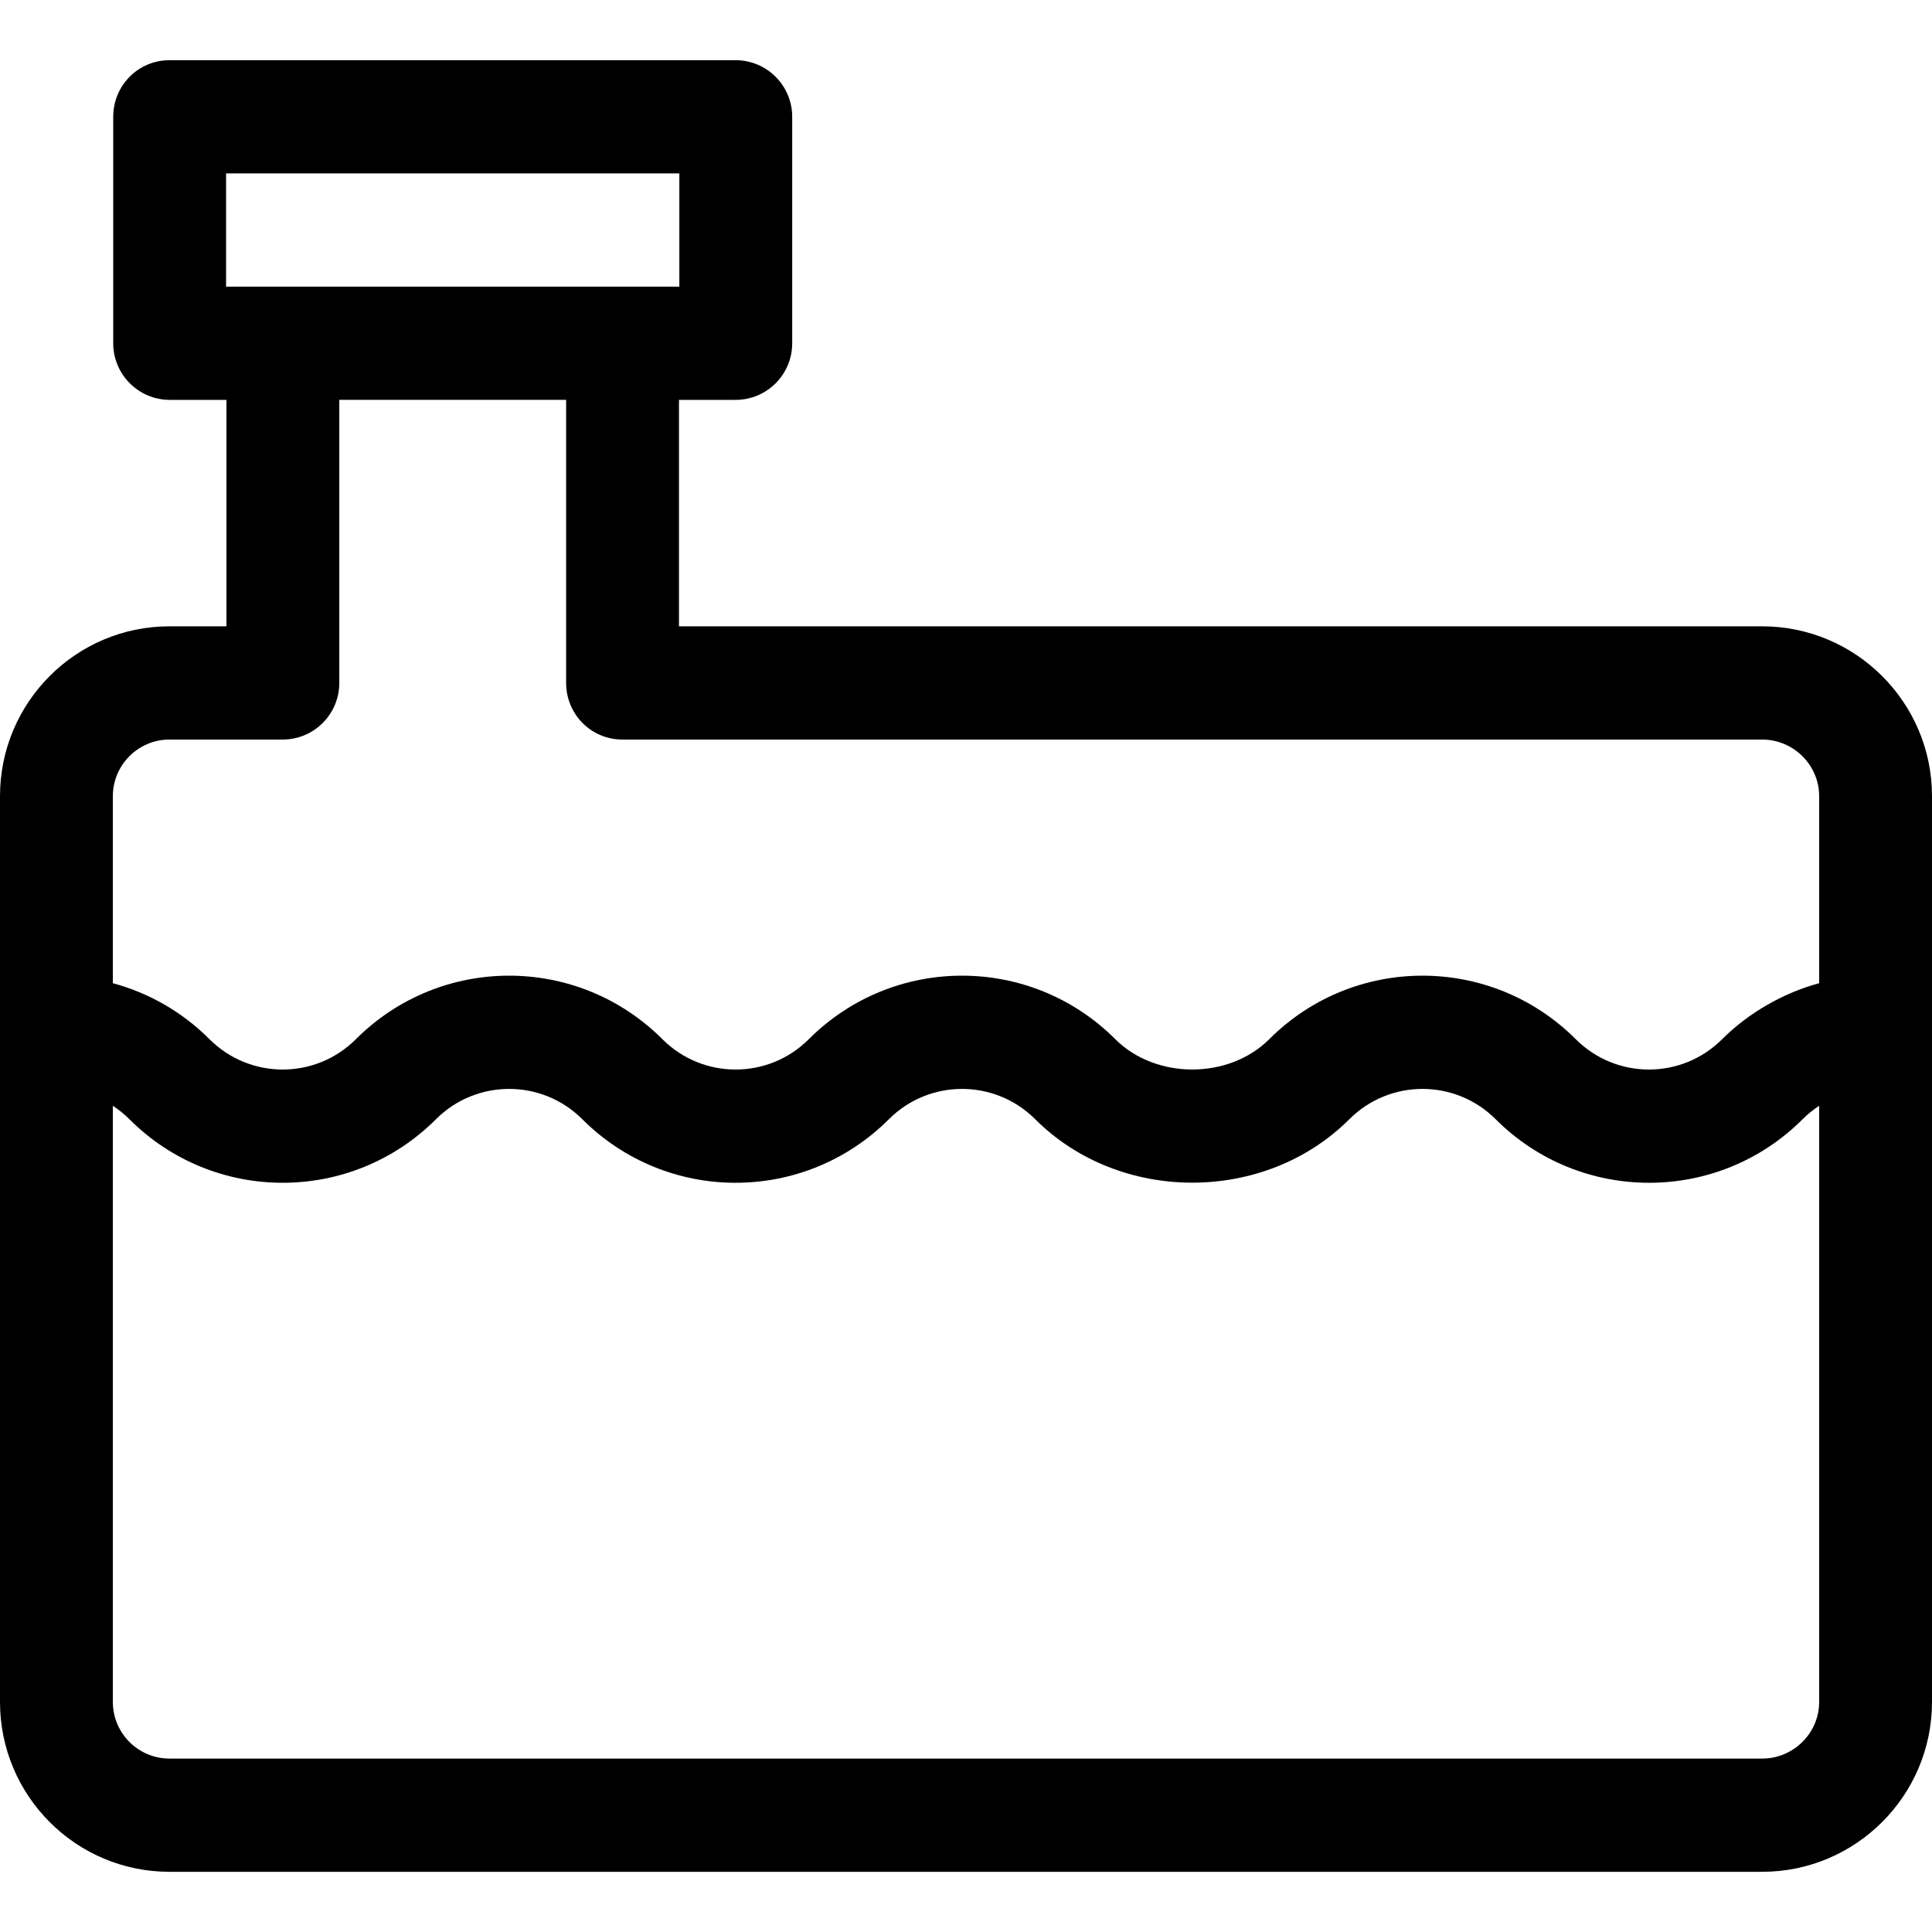 <?xml version="1.0" encoding="iso-8859-1"?>
<!-- Generator: Adobe Illustrator 19.0.0, SVG Export Plug-In . SVG Version: 6.00 Build 0)  -->
<svg version="1.1" id="Layer_1" xmlns="http://www.w3.org/2000/svg" xmlns:xlink="http://www.w3.org/1999/xlink" x="0px" y="0px"
	 viewBox="0 0 512 512" style="enable-background:new 0 0 512 512;" xml:space="preserve">
<g>
	<g>
		<path d="M466.991,165.982H179.935v-60.012h15.003c8.286,0,15.003-6.717,15.003-15.003V30.956c0-8.286-6.717-15.003-15.003-15.003
			H44.909c-8.286,0-14.903,6.717-14.903,15.003v60.012c0,8.286,6.717,15.003,15.003,15.003h15.003v60.012H44.909
			C20.091,165.982,0,186.173,0,210.991v240.047c0,24.818,20.091,45.009,44.909,45.009h422.082c24.818,0,45.009-20.191,45.009-45.009
			V210.991C512,186.173,491.809,165.982,466.991,165.982z M59.912,75.965V45.959h120.123v30.006
			C166.26,75.965,73.656,75.965,59.912,75.965z M29.907,210.991c-0.001-8.273,6.729-15.003,15.002-15.003h30.006
			c8.286,0,15.003-6.717,15.003-15.003v-75.015h60.112v75.015c0,8.286,6.617,15.003,14.903,15.003h302.059
			c8.273,0,15.103,6.73,15.103,15.003v49.568c-9.231,2.481-18.595,7.721-25.711,14.839c-10.723,10.721-28.072,10.721-38.795,0
			c-22.446-22.448-58.781-22.449-81.229,0c-10.716,10.715-30.093,10.701-40.795,0c-22.446-22.448-58.78-22.449-81.229,0
			c-10.723,10.721-28.071,10.721-38.795,0c-22.446-22.448-58.781-22.449-81.229,0c-10.723,10.721-28.071,10.721-38.795,0
			c-7.215-7.214-16.016-12.258-25.611-14.838V210.991z M482.095,451.038c-0.001,8.273-6.831,15.003-15.104,15.003H44.909
			c-8.273,0-15.003-6.73-15.003-15.003V293.041c1.565,1.027,3.04,2.218,4.395,3.573c22.446,22.448,58.78,22.449,81.229,0
			c10.723-10.721,28.071-10.721,38.795,0c22.446,22.448,58.78,22.449,81.229,0c10.723-10.721,28.072-10.721,38.795,0
			c22.407,22.409,60.823,22.407,83.229,0c10.723-10.721,28.072-10.721,38.795,0c22.446,22.448,58.88,22.449,81.329,0
			c1.354-1.354,2.829-2.547,4.395-3.573V451.038z"/>
	</g>
</g>
<g>
</g>
<g>
</g>
<g>
</g>
<g>
</g>
<g>
</g>
<g>
</g>
<g>
</g>
<g>
</g>
<g>
</g>
<g>
</g>
<g>
</g>
<g>
</g>
<g>
</g>
<g>
</g>
<g>
</g>
</svg>
